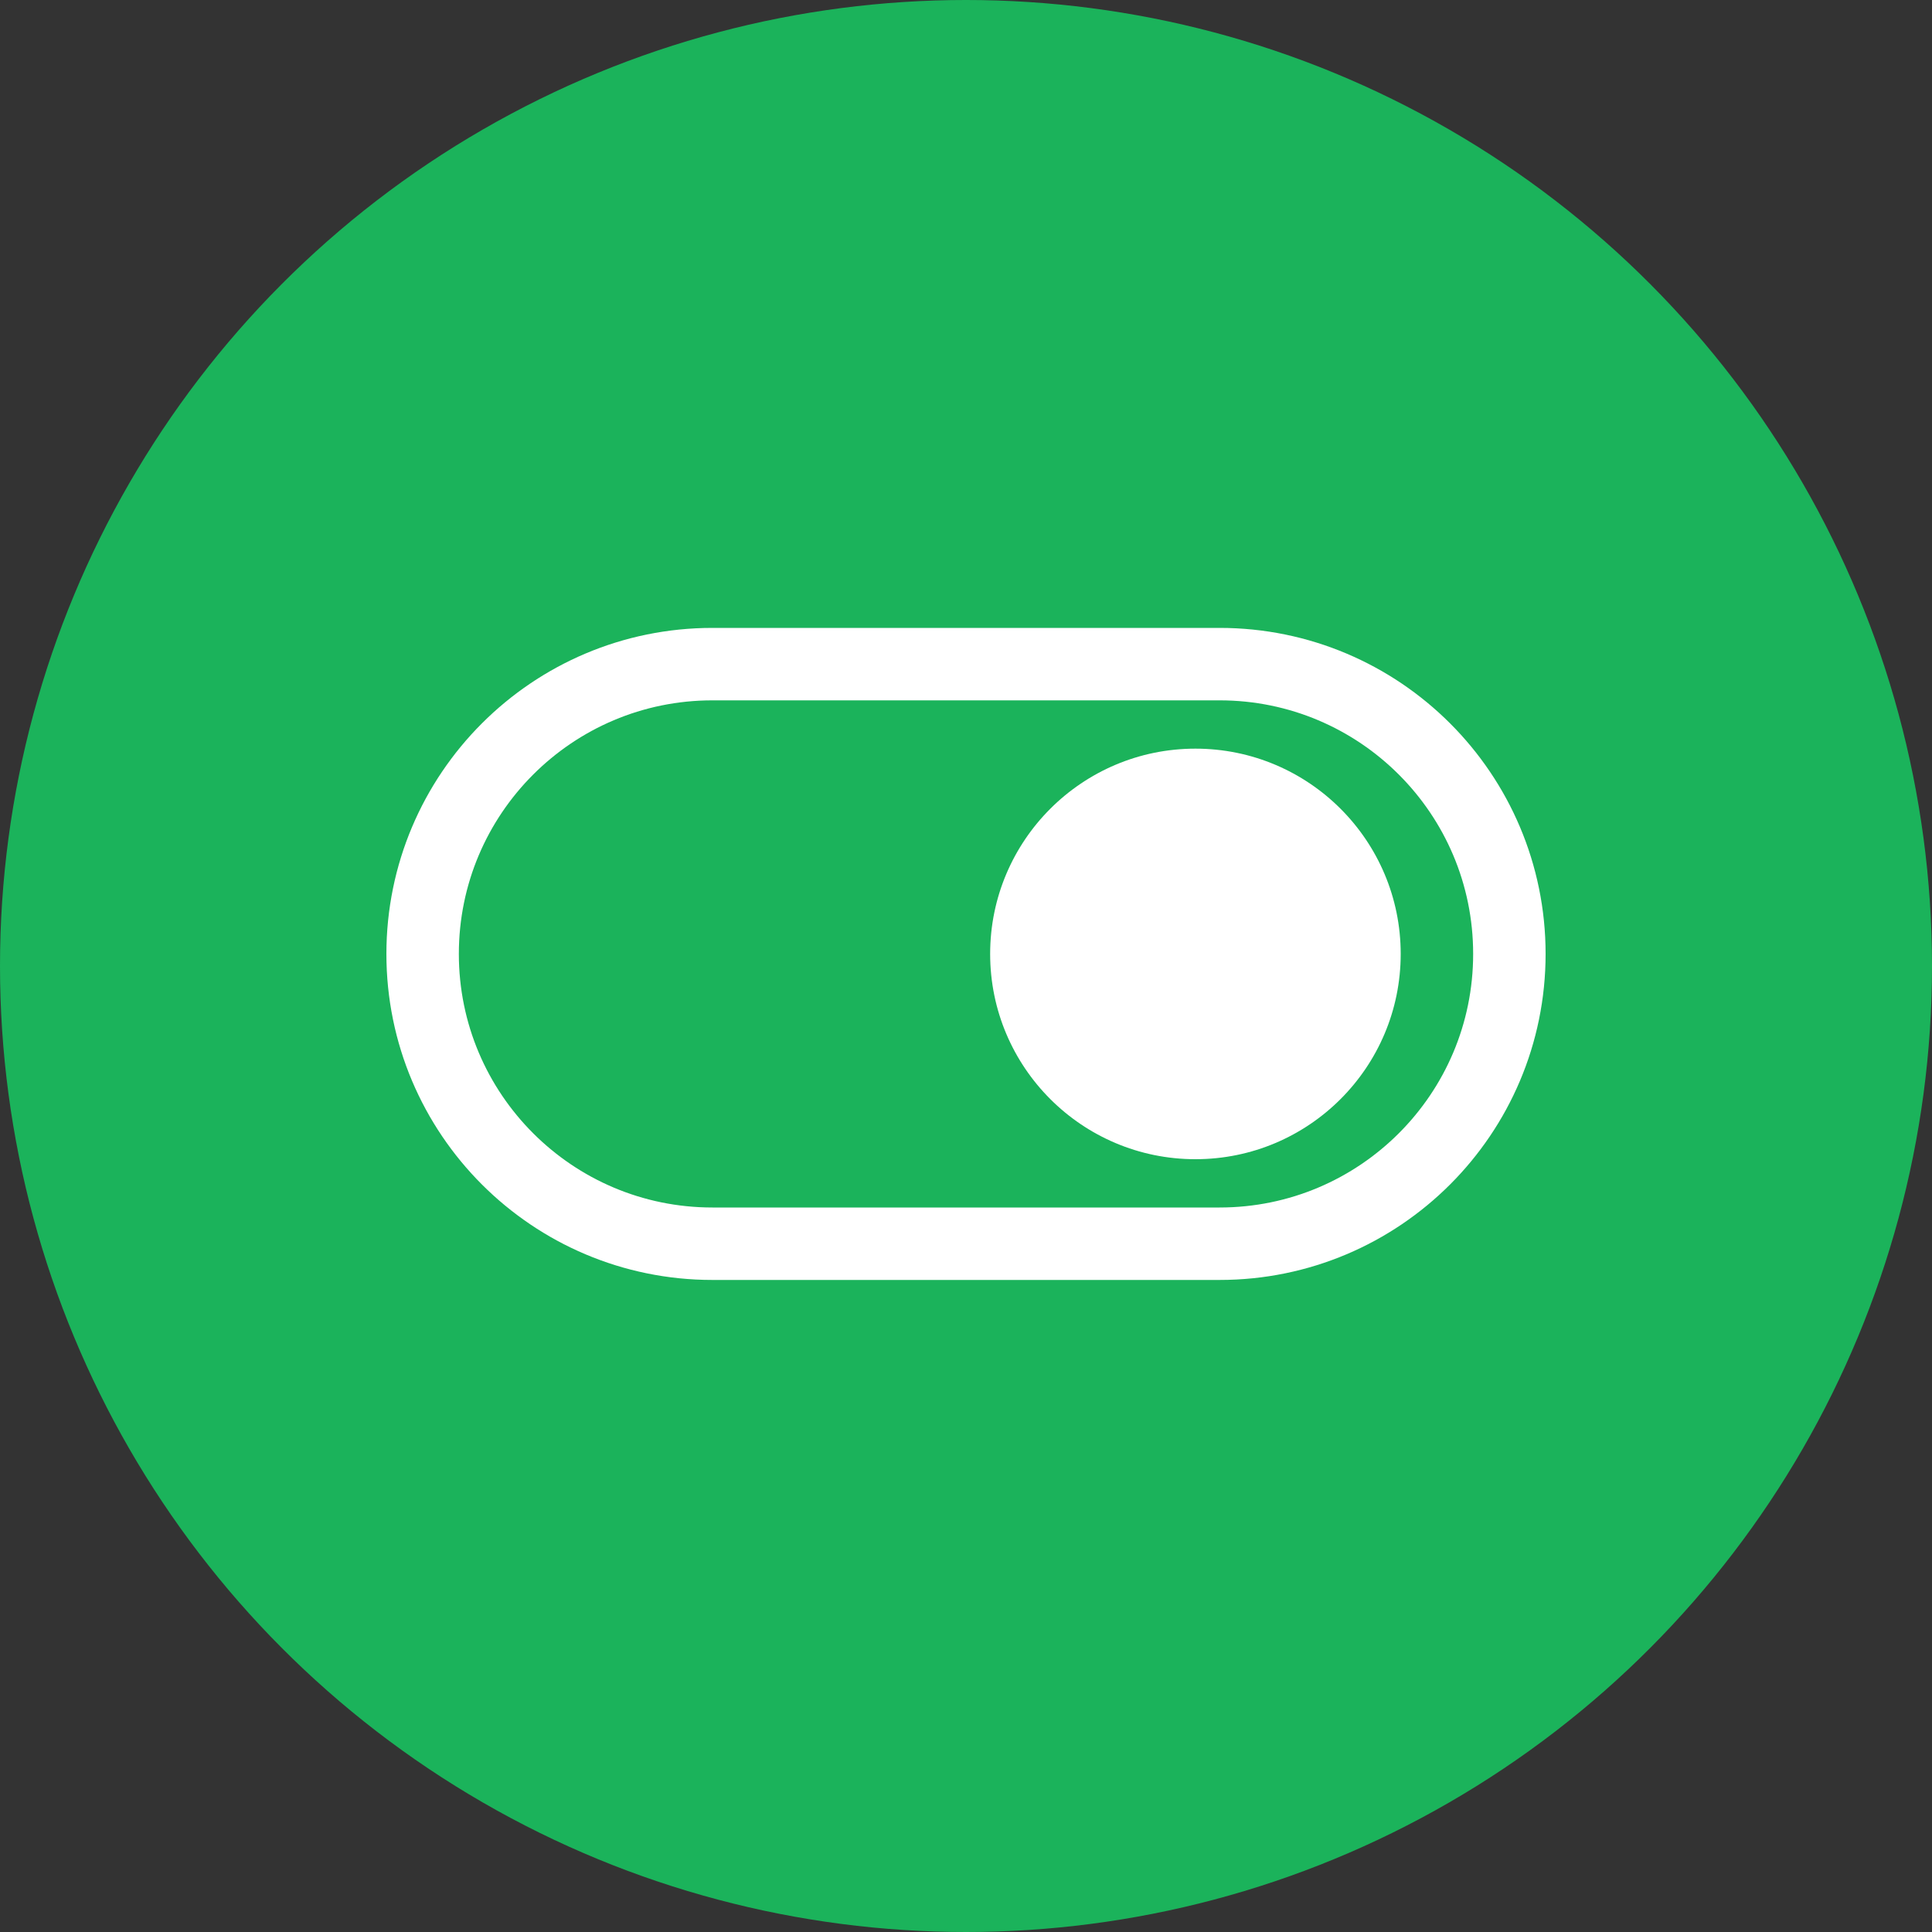 <svg width="80" height="80" viewBox="0 0 80 80" fill="none" xmlns="http://www.w3.org/2000/svg">
<rect x="0" y="0" width="80" height="80" fill="#333333" stroke="none"/>
<circle cx="40" cy="40" r="40" fill="#1BB35B"/>
<path d="M17.5 39.5C17.5 32.873 22.873 27.5 29.5 27.5H50.5C57.127 27.5 62.5 32.873 62.5 39.5C62.5 46.127 57.127 51.5 50.5 51.5H29.5C22.873 51.5 17.5 46.127 17.5 39.5Z" stroke="white" stroke-width="3"/>
<circle cx="49.5" cy="39.5" r="8.5" fill="white"/>
</svg>
